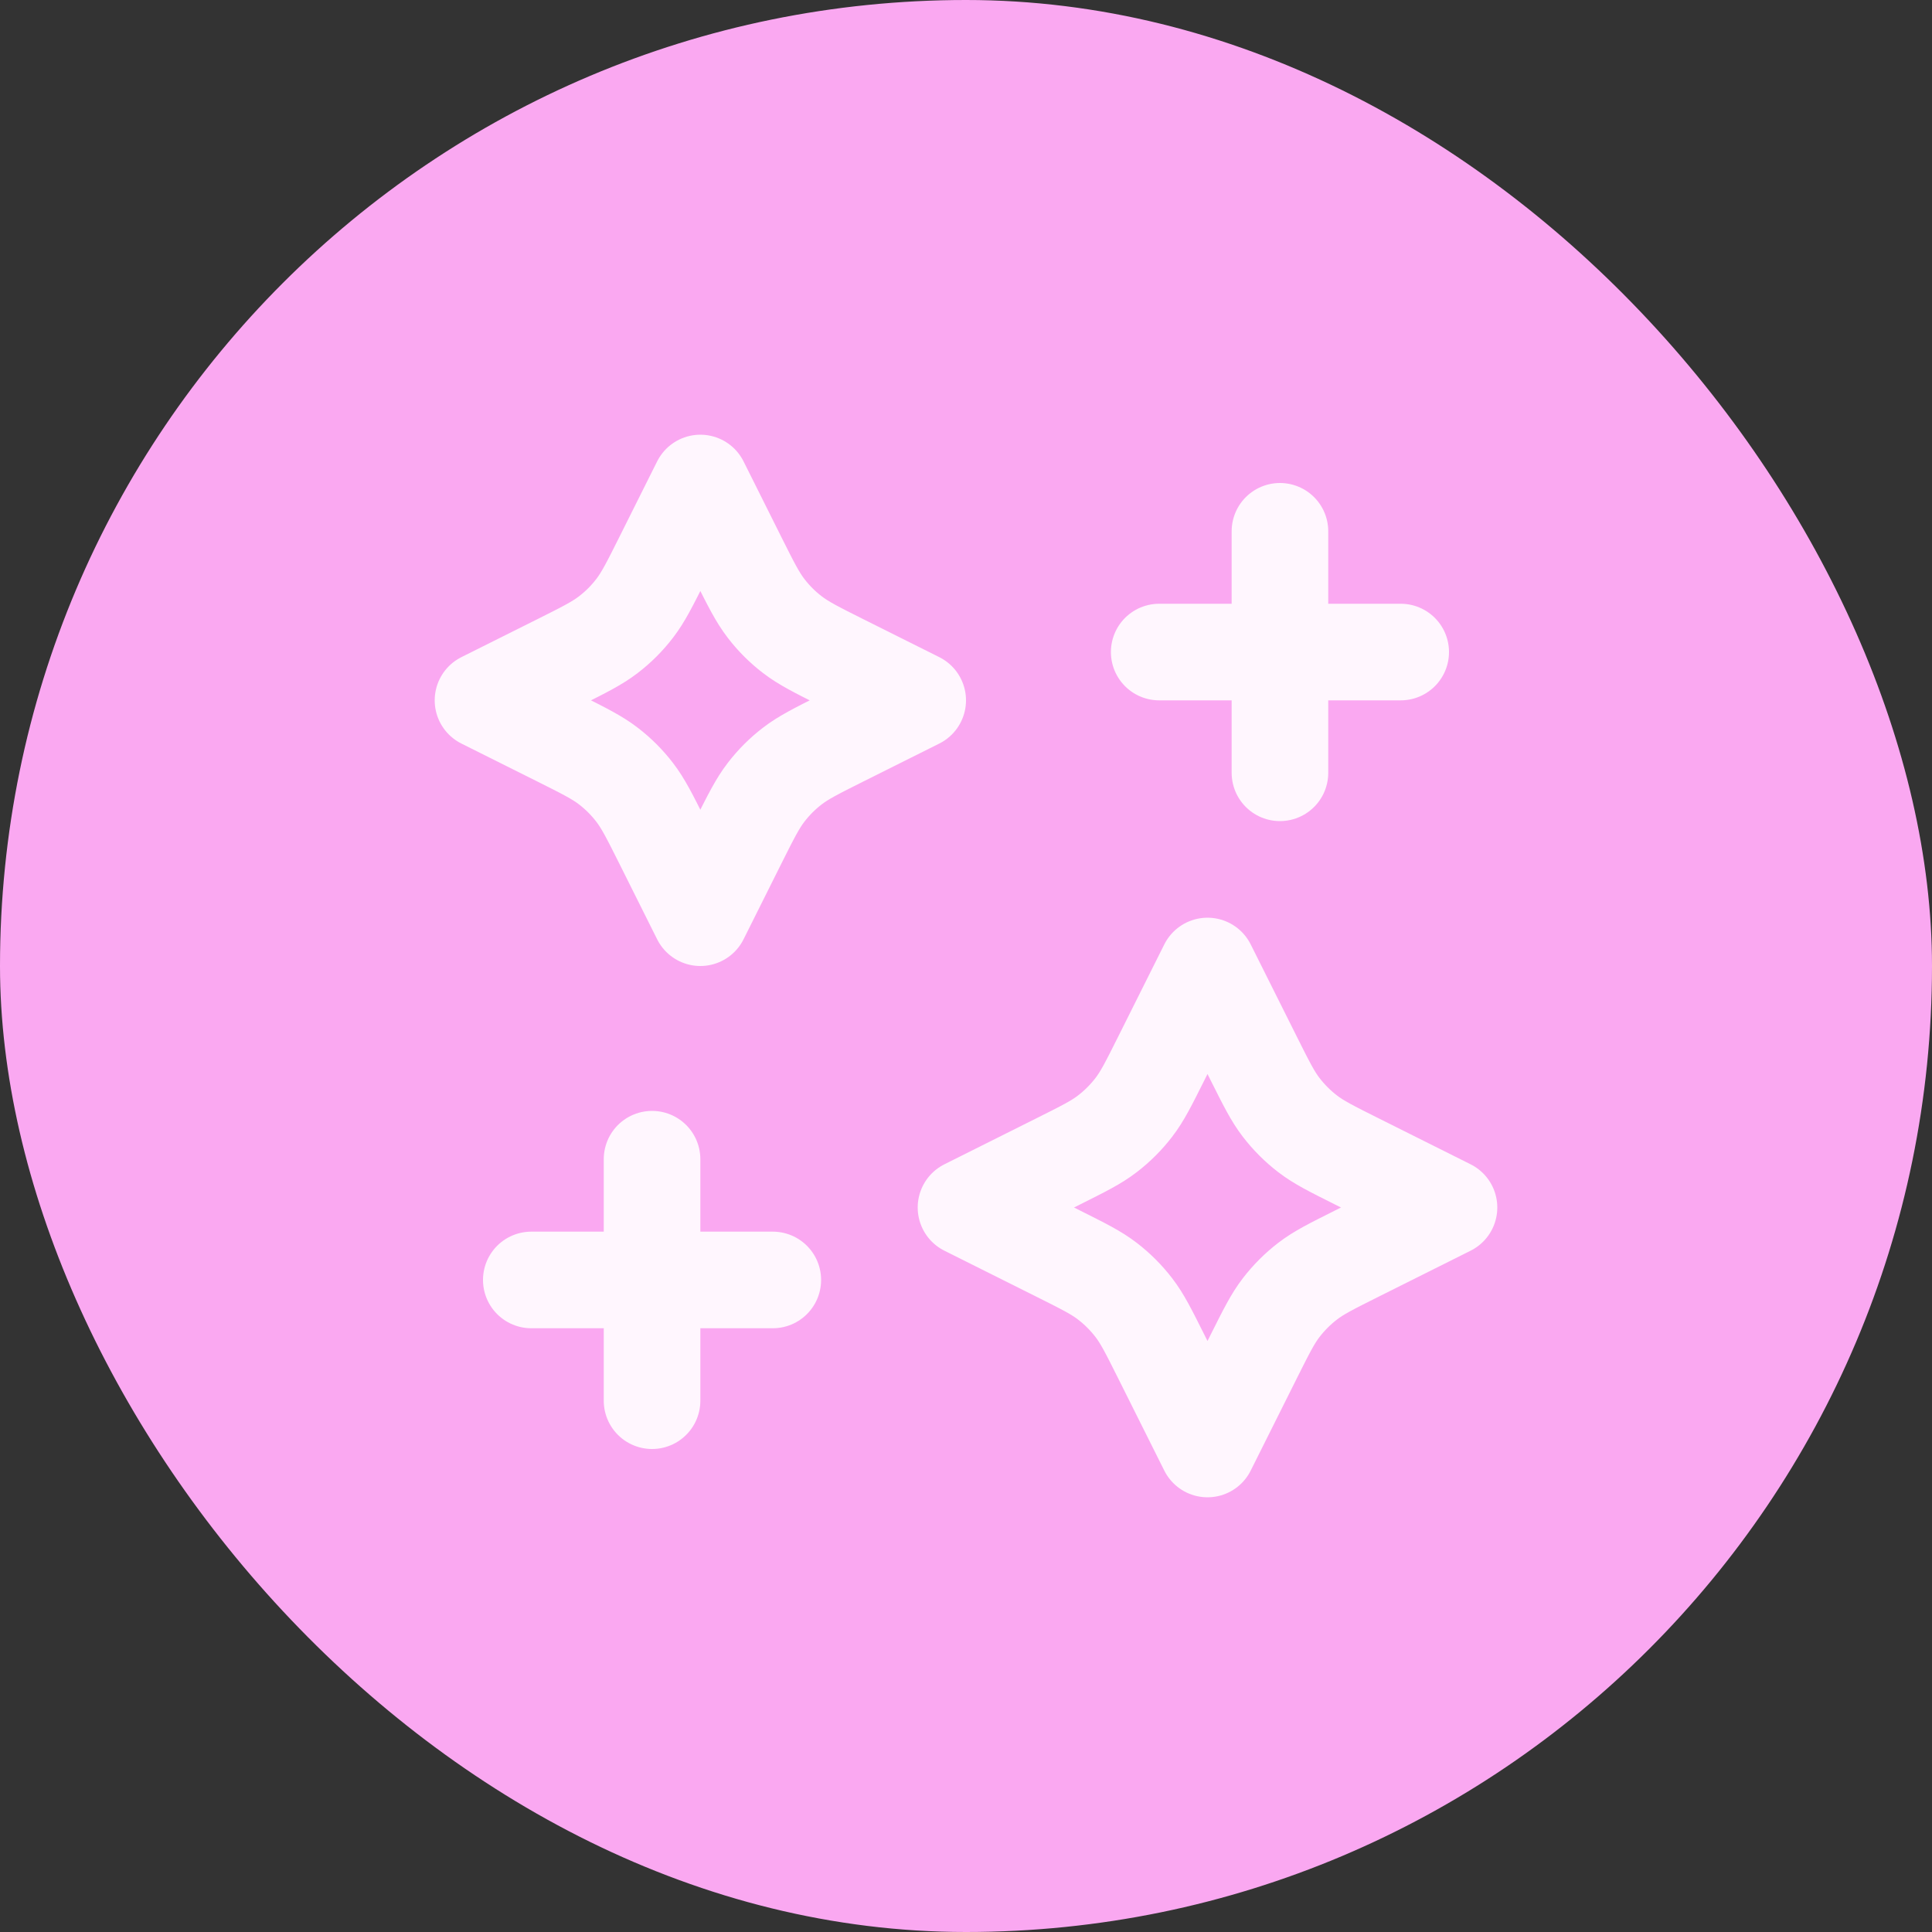 <svg width="40" height="40" viewBox="0 0 40 40" fill="none" xmlns="http://www.w3.org/2000/svg">
<rect x="0" y="0" width="40" height="40" fill="#333333" stroke="none"/>
<rect x="40" y="40" width="40" height="40" rx="20" transform="rotate(180 40 40)" fill="#FAA8F1"/>
<path d="M26.5 16L26.5 11M13.5 29L13.5 24M24 13.5L29 13.5M11 26.5L16 26.5M14.5 10L13.716 11.569C13.45 12.1 13.317 12.365 13.14 12.595C12.983 12.8 12.8 12.983 12.595 13.14C12.365 13.317 12.1 13.45 11.569 13.716L10 14.5L11.569 15.284C12.1 15.55 12.365 15.683 12.595 15.86C12.8 16.017 12.983 16.2 13.14 16.405C13.317 16.635 13.45 16.9 13.716 17.431L14.5 19L15.284 17.431C15.55 16.9 15.683 16.635 15.86 16.405C16.017 16.2 16.2 16.017 16.405 15.86C16.635 15.683 16.9 15.55 17.431 15.284L19 14.5L17.431 13.716C16.9 13.45 16.635 13.317 16.405 13.14C16.2 12.983 16.017 12.8 15.86 12.595C15.683 12.365 15.55 12.1 15.284 11.569L14.5 10ZM25 20L24.049 21.902C23.783 22.433 23.651 22.699 23.473 22.929C23.316 23.133 23.133 23.316 22.929 23.473C22.699 23.651 22.433 23.783 21.902 24.049L20 25L21.902 25.951C22.433 26.217 22.699 26.349 22.929 26.527C23.133 26.684 23.316 26.867 23.473 27.071C23.651 27.301 23.783 27.567 24.049 28.098L25 30L25.951 28.098C26.217 27.567 26.349 27.301 26.527 27.071C26.684 26.867 26.867 26.684 27.071 26.527C27.301 26.349 27.567 26.217 28.098 25.951L30 25L28.098 24.049C27.567 23.783 27.301 23.651 27.071 23.473C26.867 23.316 26.684 23.133 26.527 22.929C26.349 22.699 26.217 22.433 25.951 21.902L25 20Z" stroke="white" stroke-opacity="0.9" stroke-width="2" stroke-linecap="round" stroke-linejoin="round"/>
</svg>
